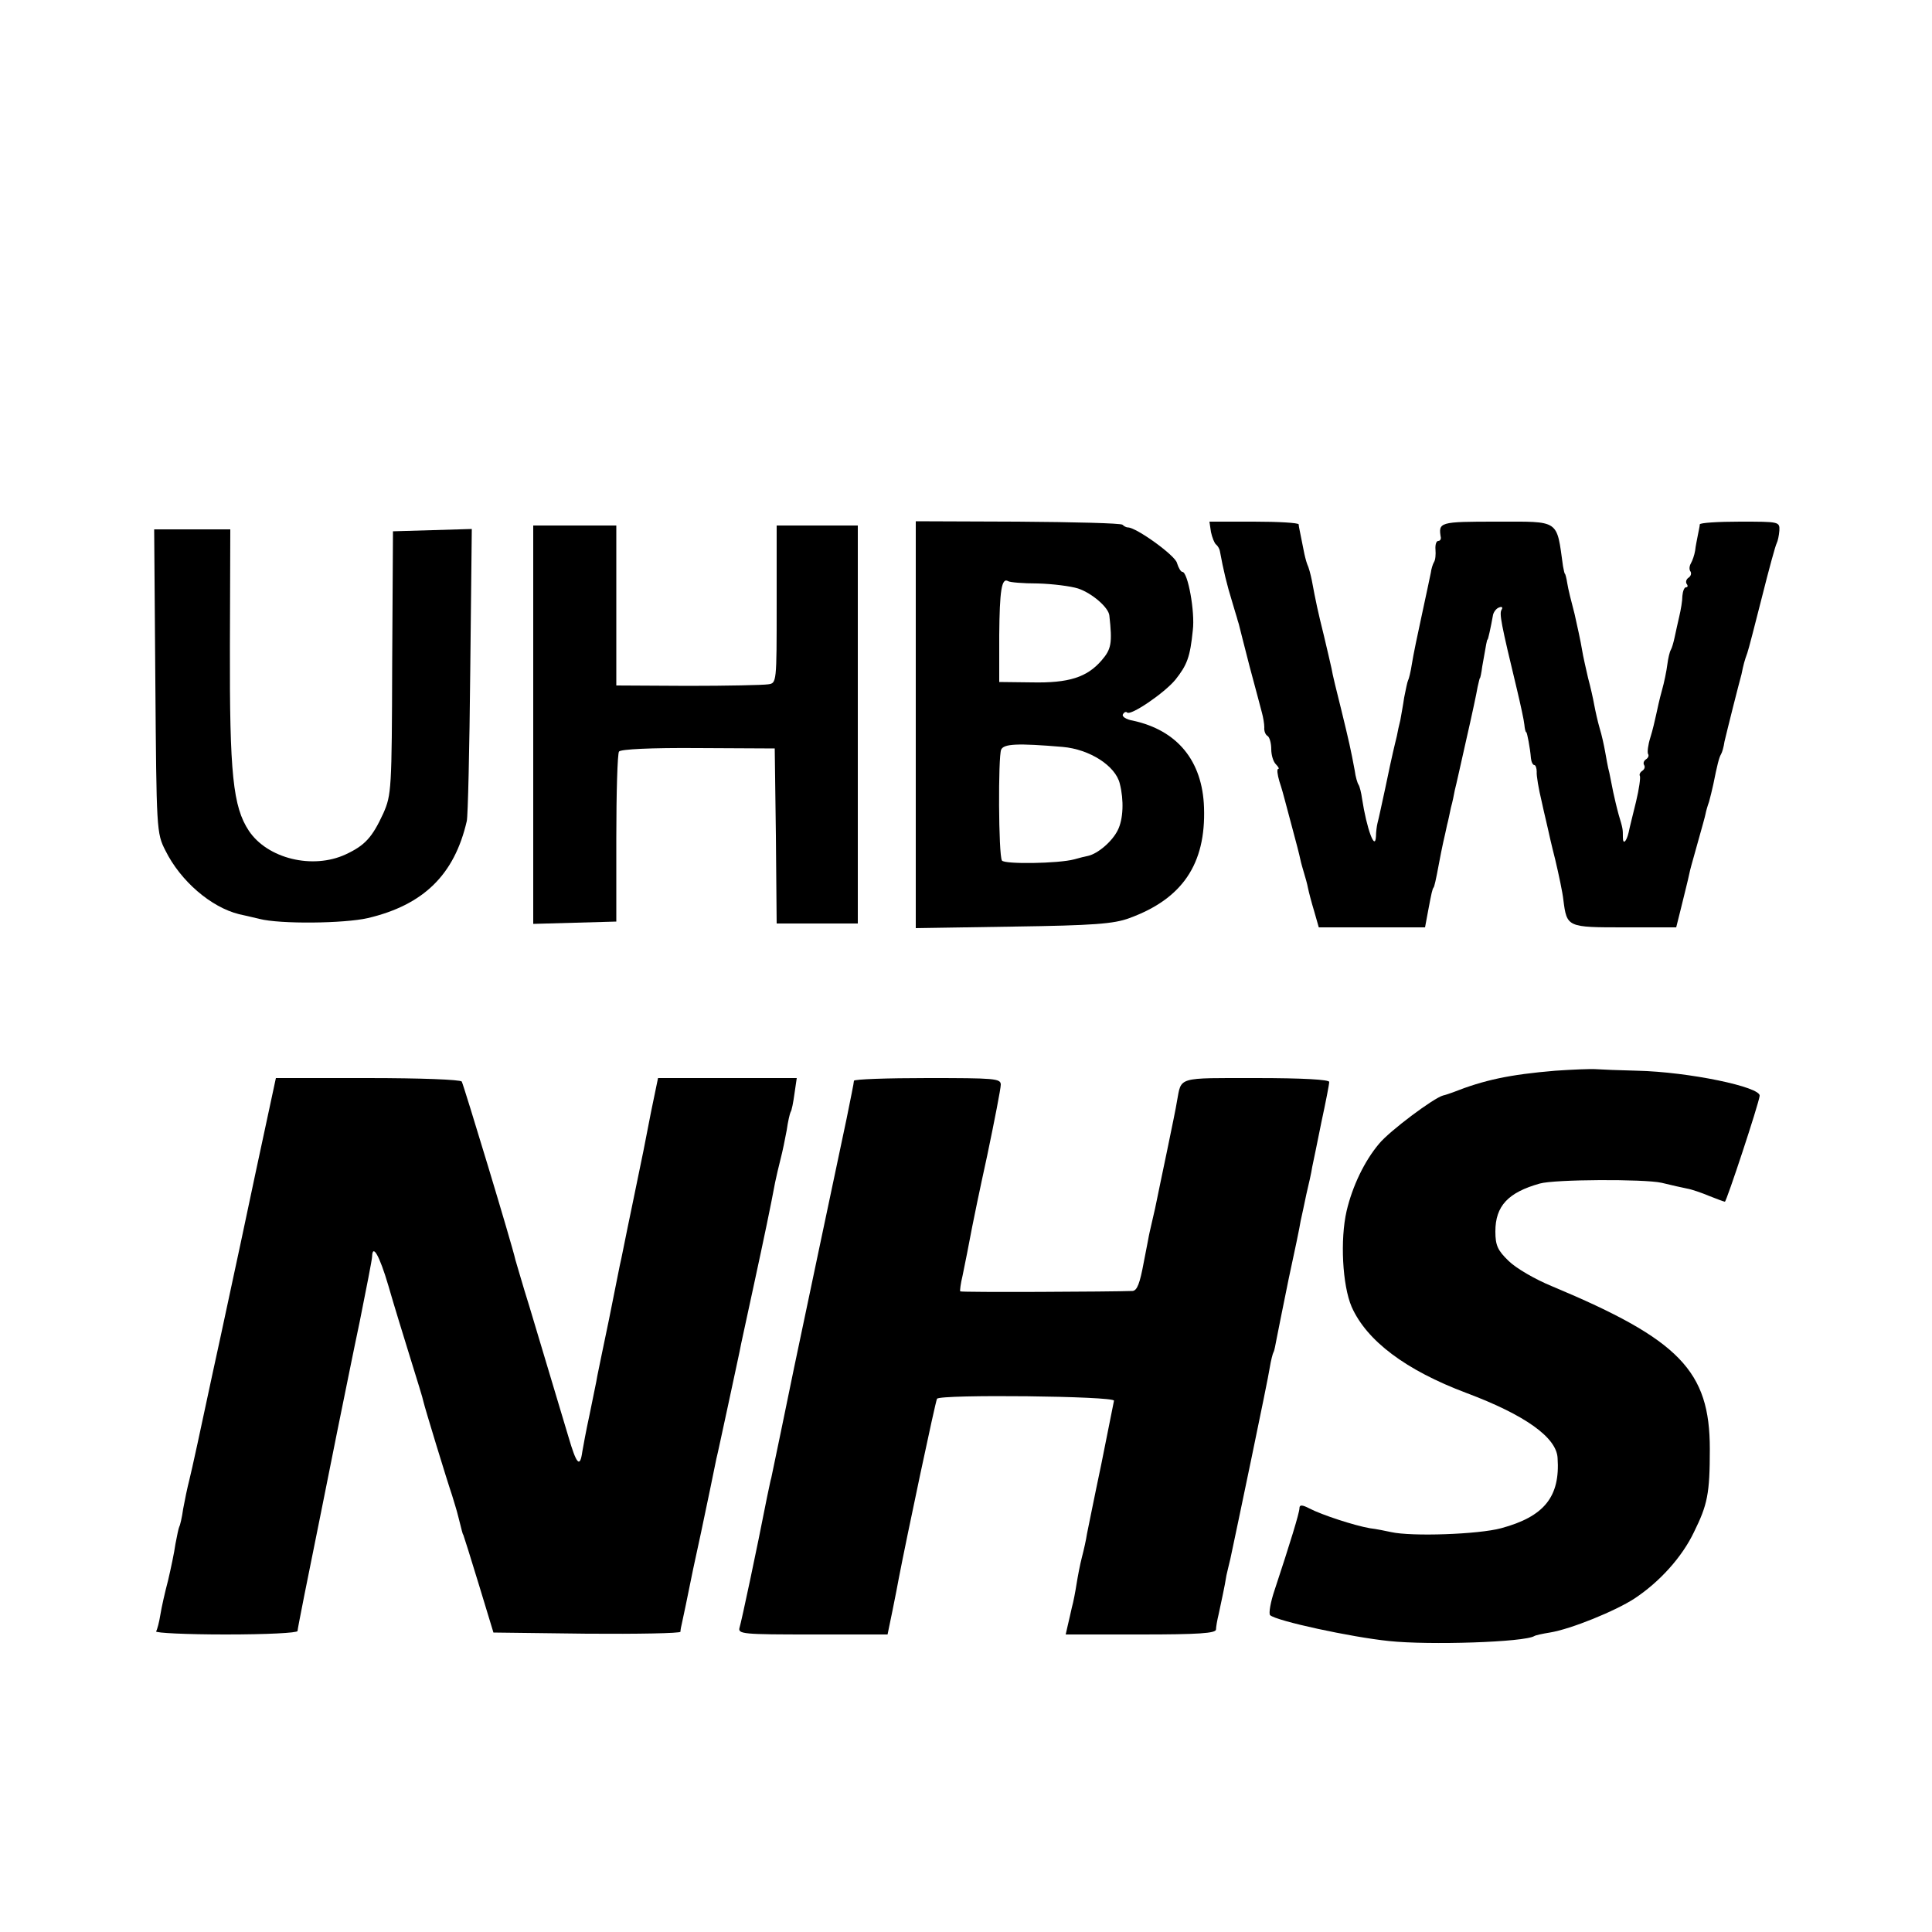 <?xml version="1.0" standalone="no"?>
<!DOCTYPE svg PUBLIC "-//W3C//DTD SVG 20010904//EN"
 "http://www.w3.org/TR/2001/REC-SVG-20010904/DTD/svg10.dtd">
<svg version="1.0" xmlns="http://www.w3.org/2000/svg"
 width="500pt" height="500pt" viewBox="0 0 500 500"
 preserveAspectRatio="xMidYMid meet">
<g transform="translate(0,500) scale(0.1,-0.1)"
fill="#000000" stroke="none">
<path d="M2370 3124 l0 -526 253 4 c207 3 260 7 300 22 137 50 198 140 193
286 -4 121 -69 200 -184 225 -18 3 -29 11 -26 16 3 6 8 8 11 5 9 -9 96 50 125
85 30 38 38 58 45 128 6 48 -13 151 -27 151 -4 0 -10 10 -14 23 -4 19 -105 92
-127 92 -4 0 -10 3 -14 7 -4 4 -126 7 -271 8 l-264 1 0 -527z m316 366 c38 -1
85 -7 104 -13 36 -12 79 -49 81 -70 8 -72 5 -87 -20 -116 -38 -44 -85 -59
-181 -57 l-84 1 0 121 c1 115 6 150 23 140 4 -3 38 -6 77 -6z m64 -423 c70 -6
137 -49 148 -95 11 -43 9 -92 -5 -120 -14 -29 -51 -61 -77 -67 -6 -1 -22 -5
-36 -9 -41 -11 -181 -13 -187 -3 -9 14 -10 269 -2 287 7 15 41 17 159 7z"/>
<path d="M3134 3623 c3 -14 9 -29 13 -32 4 -3 9 -11 10 -17 9 -49 18 -87 32
-132 5 -18 11 -36 12 -40 1 -4 3 -11 5 -17 1 -5 14 -55 28 -110 15 -55 29
-109 32 -120 3 -11 6 -28 6 -37 -1 -10 3 -20 9 -23 5 -4 9 -19 9 -34 0 -15 5
-32 12 -39 7 -7 9 -12 6 -12 -4 0 -2 -15 3 -32 6 -18 12 -40 14 -48 2 -8 11
-42 20 -75 9 -33 18 -68 20 -78 2 -10 7 -27 10 -37 3 -10 8 -27 10 -38 2 -10
9 -37 16 -60 l12 -42 138 0 137 0 8 43 c9 48 11 56 14 60 2 2 6 19 14 62 3 17
8 41 11 55 3 14 8 34 10 45 3 11 7 31 10 45 4 14 8 34 10 45 3 11 16 70 30
132 14 61 27 122 29 135 3 12 5 23 6 23 1 0 4 14 6 30 11 62 12 70 14 70 1 0
8 30 14 64 2 8 9 17 16 19 7 3 10 0 6 -6 -6 -10 -2 -33 40 -207 9 -38 18 -79
19 -90 1 -11 3 -20 5 -20 2 0 10 -41 12 -67 1 -10 5 -18 9 -18 3 0 6 -8 6 -17
-1 -10 5 -45 13 -78 7 -33 15 -64 16 -70 1 -5 9 -41 19 -80 9 -38 19 -85 21
-104 9 -71 10 -71 158 -71 l134 0 12 48 c11 46 16 63 24 100 2 9 12 43 21 76
9 32 18 64 19 70 1 6 5 20 9 31 3 11 8 31 11 45 10 50 15 70 20 78 3 5 7 19 9
33 3 13 13 53 22 89 9 36 19 74 22 85 5 25 8 36 15 55 3 8 20 74 38 145 18 72
35 134 38 139 3 6 6 20 7 33 1 23 -1 23 -102 23 -57 0 -103 -3 -104 -7 0 -5
-3 -17 -5 -28 -2 -11 -6 -29 -7 -40 -2 -12 -7 -26 -11 -33 -4 -7 -5 -16 -1
-21 3 -5 1 -12 -5 -16 -6 -4 -8 -11 -5 -16 4 -5 3 -9 -2 -9 -4 0 -8 -10 -9
-22 0 -13 -4 -36 -8 -53 -4 -16 -9 -41 -12 -54 -3 -14 -7 -28 -10 -33 -3 -5
-7 -22 -9 -38 -2 -16 -8 -46 -14 -67 -6 -21 -12 -49 -15 -63 -3 -14 -9 -40
-15 -59 -6 -19 -8 -37 -6 -42 3 -4 1 -10 -5 -14 -6 -4 -8 -10 -5 -15 3 -5 1
-11 -5 -15 -6 -4 -8 -10 -6 -13 2 -4 -2 -34 -10 -67 -8 -33 -17 -68 -19 -79
-6 -25 -15 -33 -15 -13 0 22 0 22 -11 59 -5 18 -11 44 -14 58 -3 14 -7 36 -10
50 -4 14 -8 39 -11 55 -3 17 -9 44 -14 60 -5 17 -11 44 -14 60 -3 17 -10 48
-16 70 -5 22 -13 56 -16 75 -3 19 -12 60 -19 91 -8 30 -17 66 -19 80 -2 13 -5
24 -6 24 -1 0 -3 9 -5 20 -17 122 -7 115 -171 115 -150 0 -152 -1 -145 -42 0
-5 -3 -8 -7 -8 -5 0 -8 -10 -7 -22 1 -13 0 -27 -4 -33 -3 -5 -7 -18 -8 -27 -2
-9 -12 -58 -23 -108 -11 -50 -23 -108 -26 -128 -3 -20 -8 -40 -10 -43 -2 -4
-6 -24 -10 -44 -3 -21 -8 -47 -10 -59 -3 -11 -7 -30 -9 -41 -3 -11 -7 -30 -10
-42 -5 -22 -9 -40 -20 -93 -11 -50 -16 -75 -20 -90 -2 -8 -4 -24 -4 -34 -2
-41 -24 19 -36 97 -2 15 -6 31 -9 36 -3 4 -8 21 -10 37 -10 54 -15 76 -35 158
-11 44 -23 92 -25 106 -3 14 -12 52 -20 86 -15 60 -21 88 -31 142 -3 15 -8 34
-12 42 -3 8 -7 24 -9 35 -2 11 -6 29 -8 40 -2 11 -5 23 -5 28 -1 4 -53 7 -116
7 l-115 0 4 -27z"/>
<path d="M1380 3125 l0 -516 108 3 107 3 0 215 c0 118 3 220 7 225 4 6 82 10
205 9 l198 -1 3 -226 2 -227 105 0 105 0 0 515 0 515 -105 0 -105 0 0 -204 c0
-203 0 -204 -22 -207 -13 -2 -106 -4 -208 -4 l-185 1 0 207 0 207 -107 0 -108
0 0 -515z"/>
<path d="M402 3238 c3 -386 3 -394 26 -439 39 -79 118 -147 191 -165 9 -2 32
-7 52 -12 54 -14 220 -12 281 2 144 34 224 112 256 251 3 11 7 186 9 388 l4
368 -102 -3 -102 -3 -2 -340 c-1 -329 -2 -342 -23 -390 -29 -63 -48 -83 -97
-106 -86 -40 -203 -11 -251 61 -41 62 -50 147 -49 478 l1 302 -99 0 -98 0 3
-392z"/>
<path d="M4025 2229 c-119 -10 -184 -24 -265 -56 -8 -3 -20 -7 -25 -8 -24 -6
-139 -92 -166 -125 -38 -45 -69 -110 -84 -174 -17 -74 -11 -192 13 -248 39
-88 140 -164 297 -223 152 -57 233 -115 236 -168 7 -101 -35 -152 -146 -182
-59 -16 -232 -22 -285 -10 -14 3 -38 8 -55 10 -40 7 -123 34 -156 51 -19 10
-26 10 -26 1 0 -12 -25 -93 -64 -211 -11 -32 -16 -62 -12 -66 16 -15 210 -57
308 -67 104 -11 351 -3 376 13 3 2 21 6 40 9 55 9 170 56 219 88 65 43 123
107 154 172 35 71 41 99 41 215 0 202 -78 283 -408 421 -44 18 -94 47 -113 66
-28 27 -34 40 -34 76 0 66 33 101 115 124 38 11 270 12 315 2 25 -6 55 -13 66
-15 12 -2 38 -11 57 -19 20 -8 39 -15 41 -15 4 0 87 251 90 274 3 23 -184 62
-317 65 -45 1 -93 3 -107 4 -14 1 -61 -1 -105 -4z"/>
<path d="M661 1963 c-29 -137 -54 -255 -56 -263 -2 -8 -26 -123 -55 -255 -28
-132 -55 -256 -60 -275 -5 -19 -12 -53 -16 -75 -3 -22 -8 -43 -10 -46 -2 -4
-6 -24 -10 -45 -3 -22 -12 -64 -19 -94 -8 -30 -17 -70 -20 -89 -3 -19 -8 -38
-11 -43 -3 -4 78 -8 180 -8 106 0 186 4 186 9 0 5 27 141 60 303 32 161 61
304 64 318 3 14 19 95 37 180 17 85 32 161 32 168 1 34 19 3 42 -75 14 -49 40
-133 57 -188 17 -55 33 -106 34 -113 3 -14 60 -201 74 -242 4 -14 12 -38 16
-55 10 -39 11 -45 13 -47 1 -2 19 -59 40 -128 l38 -125 242 -3 c132 -1 241 1
242 5 0 5 2 15 4 23 2 8 15 71 29 140 15 69 29 134 31 145 4 18 19 91 29 140
3 11 16 73 30 137 14 64 27 127 30 140 2 13 19 88 36 168 29 134 44 206 56
270 3 14 9 41 14 60 5 19 12 53 16 75 3 22 8 43 10 47 3 4 7 25 10 47 l6 41
-180 0 -179 0 -18 -87 c-20 -103 -16 -84 -50 -248 -15 -71 -28 -139 -31 -150
-2 -11 -15 -74 -28 -140 -14 -66 -27 -131 -30 -145 -2 -14 -12 -59 -20 -100
-9 -41 -17 -85 -19 -97 -6 -43 -15 -33 -36 39 -58 194 -72 240 -101 337 -18
57 -33 111 -36 120 -9 41 -134 453 -139 462 -4 5 -105 9 -244 9 l-237 0 -53
-247z"/>
<path d="M2210 2203 c0 -5 -9 -48 -19 -98 -19 -89 -130 -616 -136 -645 -15
-73 -57 -277 -59 -285 -2 -5 -6 -28 -11 -50 -27 -138 -66 -321 -71 -337 -5
-17 8 -18 189 -18 l194 0 13 63 c7 34 14 71 16 82 20 104 95 459 99 465 8 12
460 7 458 -5 -1 -6 -16 -80 -33 -165 -18 -85 -34 -166 -37 -180 -2 -14 -8 -41
-13 -60 -5 -19 -11 -51 -14 -70 -3 -19 -8 -46 -12 -60 -3 -14 -8 -35 -11 -48
l-5 -22 194 0 c149 0 195 3 195 13 0 6 3 24 7 40 3 15 8 38 11 52 3 14 7 35 9
48 3 12 7 31 10 42 15 70 98 466 102 495 3 19 8 38 10 41 2 3 5 19 8 35 3 16
17 85 31 154 15 69 29 136 31 150 3 14 10 45 15 70 6 25 13 56 15 70 3 14 14
67 24 117 11 51 20 97 20 103 0 6 -68 10 -189 10 -207 0 -193 4 -205 -60 -2
-14 -14 -72 -26 -130 -12 -58 -24 -114 -26 -125 -2 -11 -7 -33 -11 -50 -4 -16
-7 -32 -8 -35 -1 -3 -7 -38 -15 -77 -10 -54 -17 -73 -29 -74 -50 -2 -443 -4
-446 -1 -1 2 1 20 6 40 7 34 16 79 25 127 2 11 19 94 39 185 19 91 35 173 35
183 0 16 -16 17 -190 17 -104 0 -190 -3 -190 -7z"/>
</g>
</svg>
